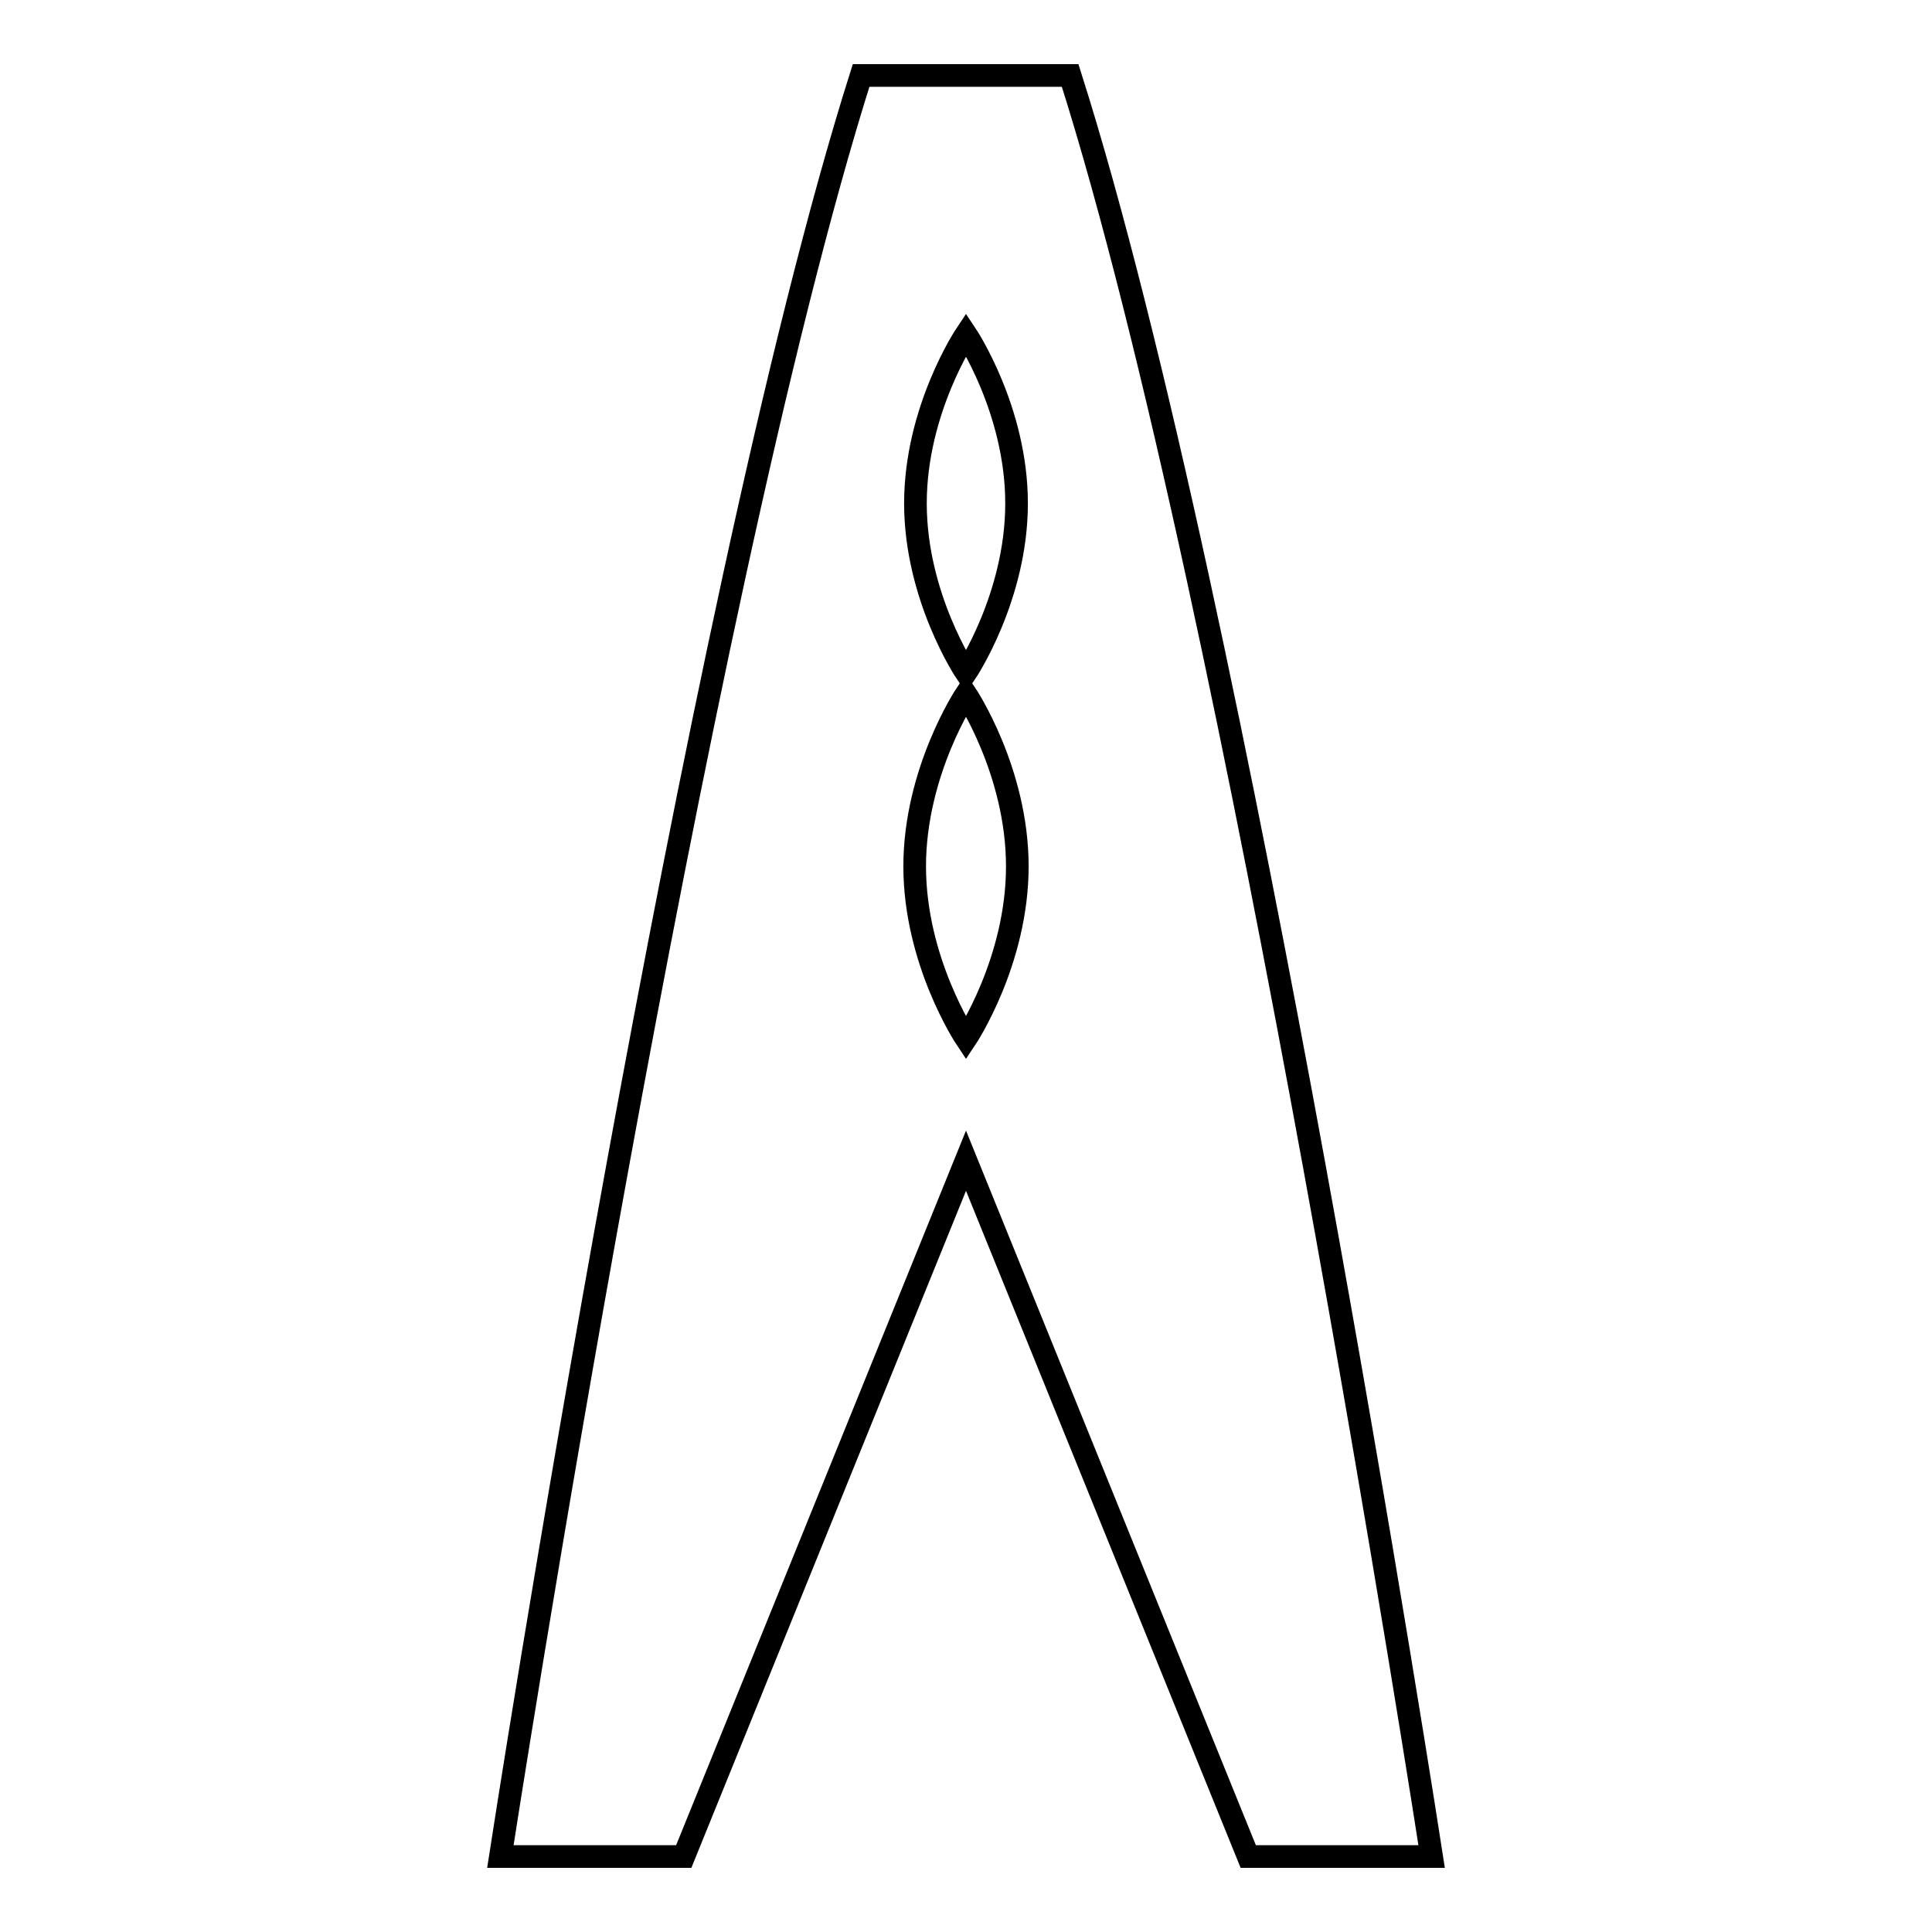 <?xml version="1.0" encoding="utf-8"?>
<!-- Svg Vector Icons : http://www.onlinewebfonts.com/icon -->
<!DOCTYPE svg PUBLIC "-//W3C//DTD SVG 1.1//EN" "http://www.w3.org/Graphics/SVG/1.1/DTD/svg11.dtd">
<svg version="1.1" xmlns="http://www.w3.org/2000/svg" xmlns:xlink="http://www.w3.org/1999/xlink" x="0px" y="0px" viewBox="0 0 256 256" enable-background="new 0 0 256 256" xml:space="preserve">
<g><g><path stroke-width="3" fill-opacity="0" stroke="#000000"  d="M128.3,10h-0.7h-13.5C91.9,80.1,66.3,246,66.3,246h24.3l37.4-92.2l37.4,92.2h24.3c0,0-25.6-165.9-47.9-236H128.3z M128,44.3c0,0,6.7,10,6.7,22.4S128,89.1,128,89.1s-6.7-10-6.7-22.4S128,44.3,128,44.3z M128,137.6c0,0-6.8-10.2-6.8-22.8c0-12.6,6.8-22.8,6.8-22.8s6.8,10.2,6.8,22.8C134.8,127.4,128,137.6,128,137.6z"/><g></g><g></g><g></g><g></g><g></g><g></g><g></g><g></g><g></g><g></g><g></g><g></g><g></g><g></g><g></g></g></g>
</svg>